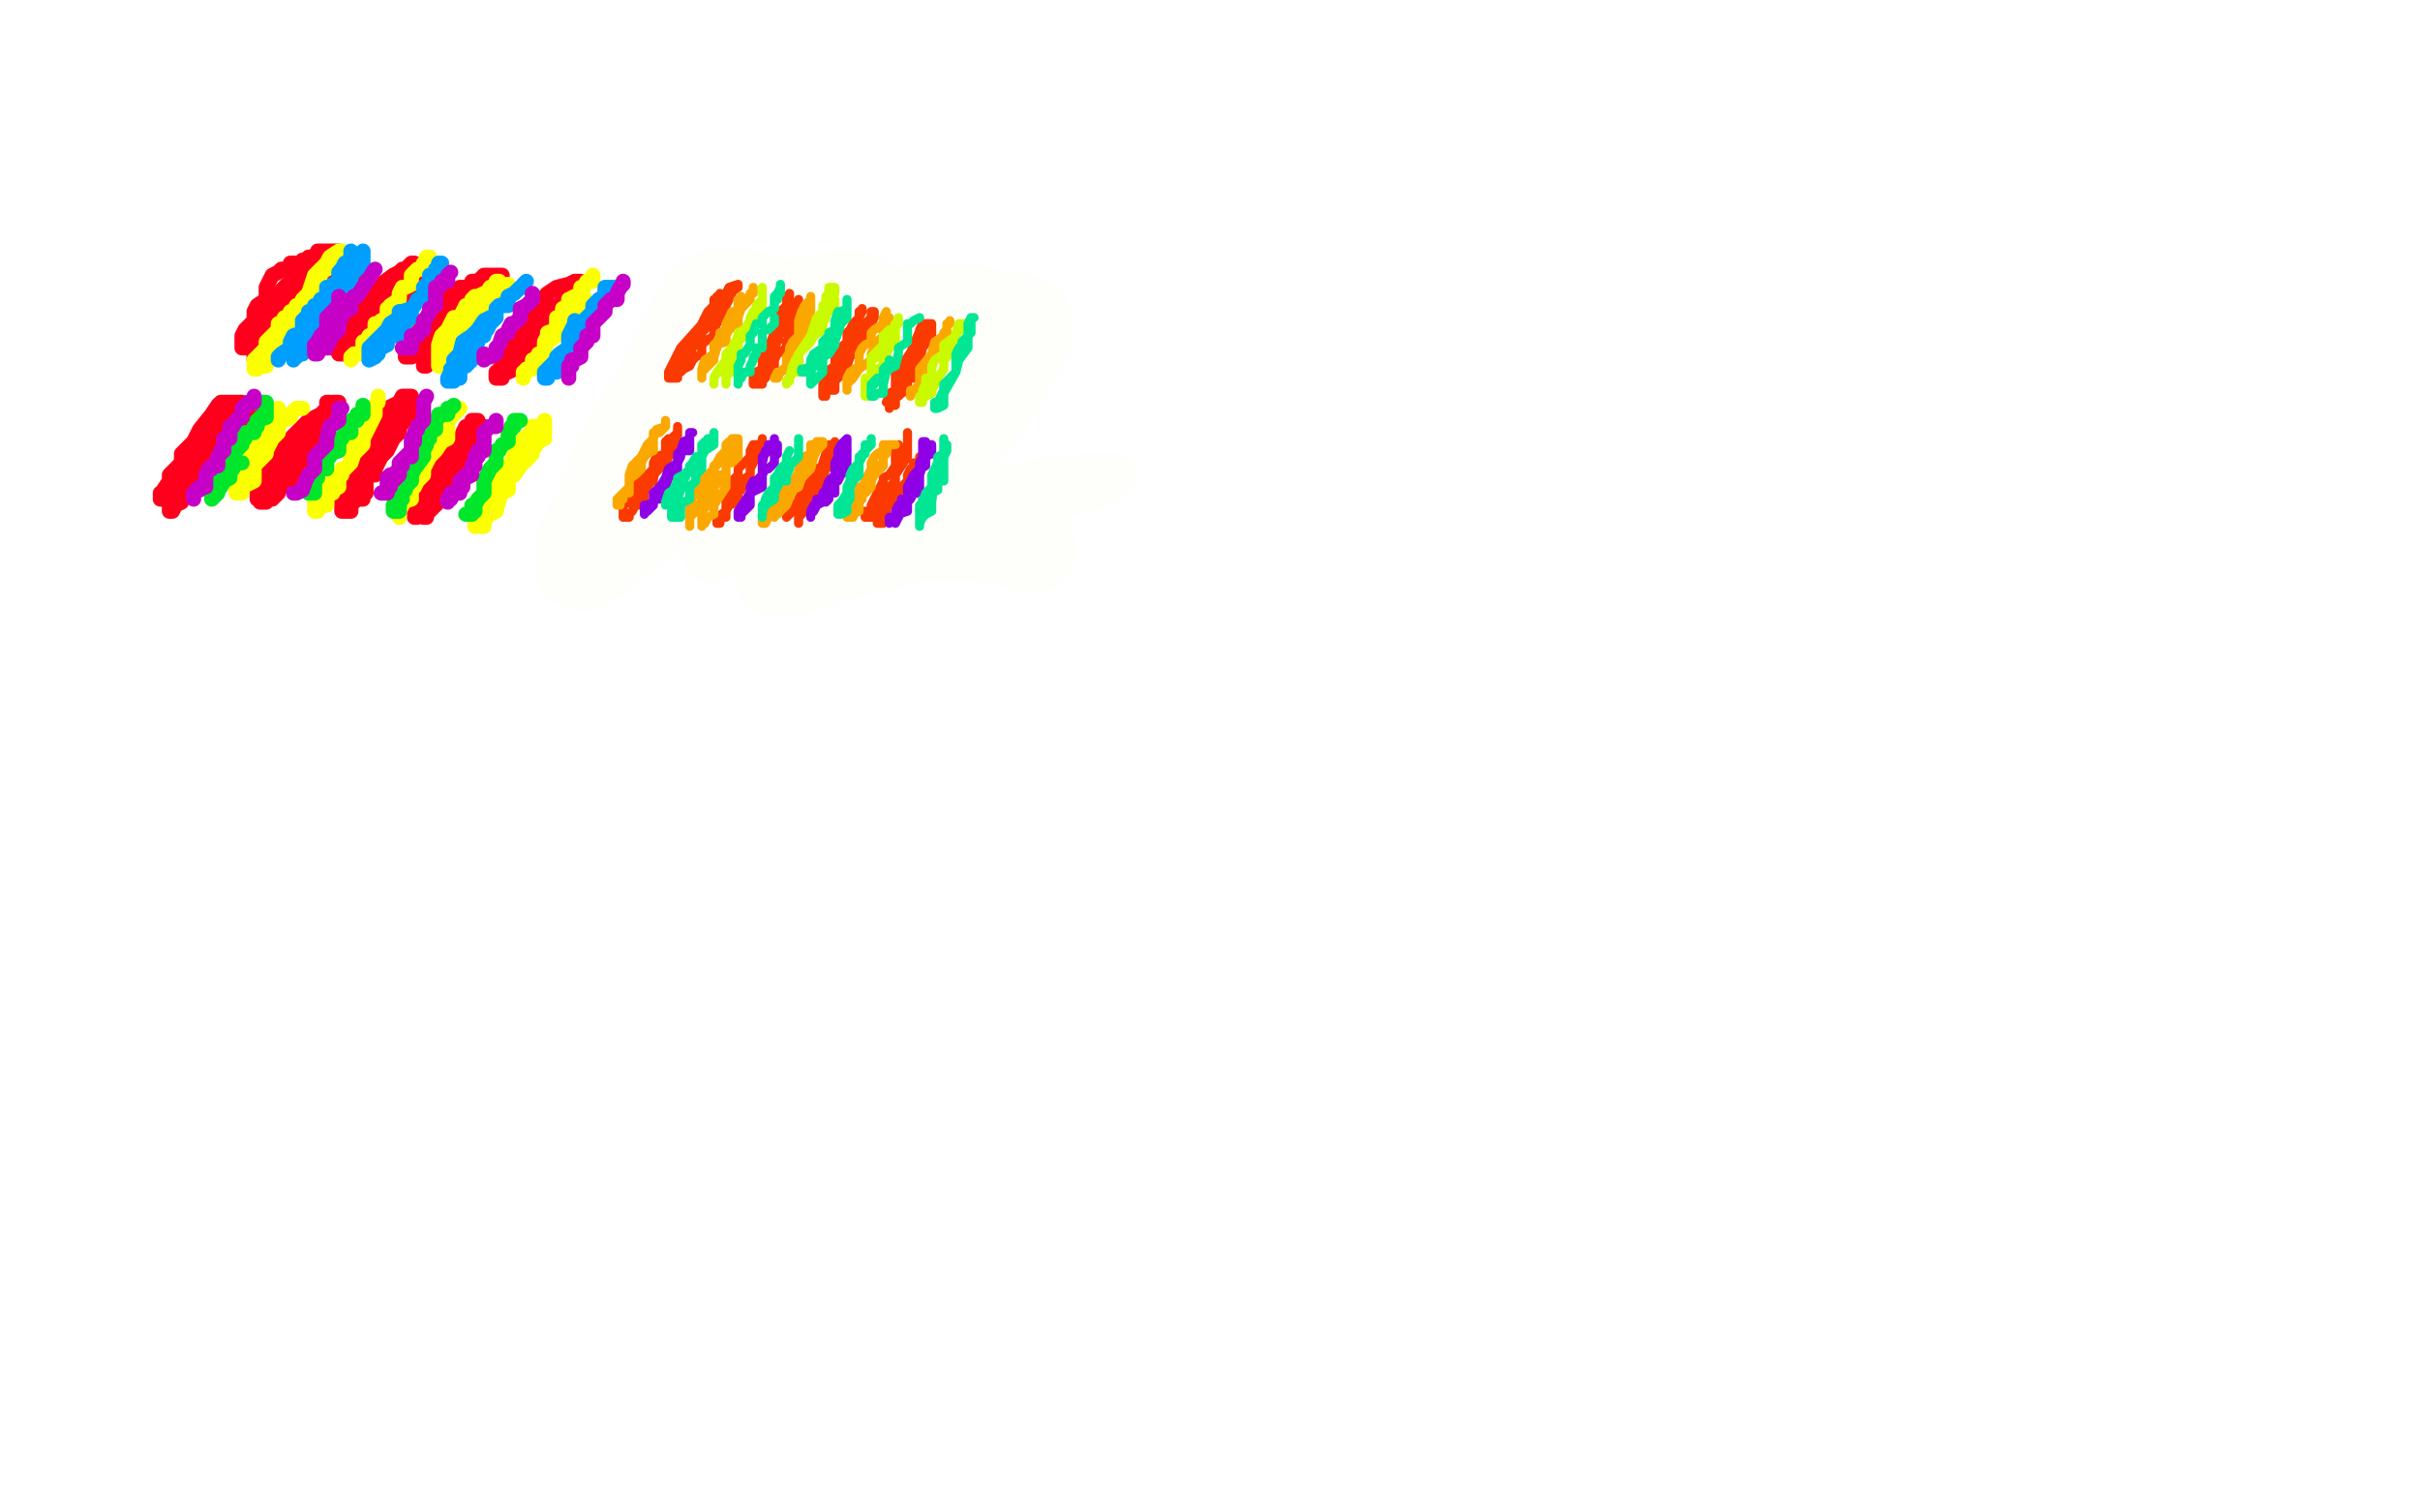 <?xml version="1.0" standalone="no"?>
<!DOCTYPE svg PUBLIC "-//W3C//DTD SVG 1.1//EN"
"http://www.w3.org/Graphics/SVG/1.1/DTD/svg11.dtd">

<svg width="800" height="500" version="1.1" xmlns="http://www.w3.org/2000/svg" xmlns:xlink="http://www.w3.org/1999/xlink" style="stroke-antialiasing: false"><desc>This SVG has been created on https://colorillo.com/</desc><rect x='0' y='0' width='800' height='500' style='fill: rgb(255,255,255); stroke-width:0' /><polyline points="92,106 92,105 92,105 93,105 93,105 96,103 96,103 96,101 96,101 97,99 97,99 98,98 98,98 100,97 100,97 101,97 104,95 104,94 106,94 108,93 110,93 112,93 113,93 112,93 110,93 108,93 106,93 105,94 104,95 102,95 100,97 100,98 98,99 97,101 96,103 93,105 92,106 90,109 89,110 88,111" style="fill: none; stroke: #ff001c; stroke-width: 15; stroke-linejoin: round; stroke-linecap: round; stroke-antialiasing: false; stroke-antialias: 0; opacity: 1.0"/>
<polyline points="112,83 112,85 112,85 109,86 109,87 108,89 108,90 106,91 105,93 102,95 100,95 98,98 96,99 96,101 92,103 92,105 89,107 88,109 88,111 88,113 86,115 85,117 84,118 84,119 84,118 84,115 84,114 84,113 84,110 86,107 88,105 88,103 90,101 92,99 93,99 96,97 100,95 102,93 104,93 105,91 106,90 108,90 109,90 110,89 112,89 112,87 112,86 109,85 108,85 106,85 105,85 104,85 104,86 102,87 101,89 100,90 98,91 96,93 96,95 93,97 92,99 92,101 90,103 89,105 88,107 88,109 86,110 86,111 84,111 84,113 84,114 82,115 81,115 80,115 80,114 80,113 80,111 81,109 84,106 84,103 85,101 88,99 88,97 88,95 90,91 92,90 93,89 96,89 96,87 97,87 100,87 100,86 101,86 102,85 104,85 105,83 108,83 109,83 110,83 112,83 112,85" style="fill: none; stroke: #ff001c; stroke-width: 5; stroke-linejoin: round; stroke-linecap: round; stroke-antialiasing: false; stroke-antialias: 0; opacity: 1.0"/>
<polyline points="140,90 140,91 140,91 137,93 137,93 136,94 136,94 136,97 136,97 133,98 133,98 130,99 130,99 128,102 128,103 124,105 124,107 121,109 120,110 120,111 118,113 117,114 116,115 116,117 113,117 112,117 112,115 112,113 112,111 112,110 114,107 117,105 120,102 124,101 124,99 128,97 129,97 132,97 133,95 136,94 137,93 138,91 140,91 140,90 141,89 142,89 141,89 140,90 140,91 138,91 136,93 133,94 130,97 128,98 124,103 121,105 120,107 118,109 116,111 114,113 113,113 112,114 112,115 110,115 109,115 108,115 108,114 108,113 108,111 110,109 112,105 116,102 118,101 124,97 124,95 126,94 130,91 132,90 133,89 134,89 136,87 137,87 136,87 134,89" style="fill: none; stroke: #ff001c; stroke-width: 5; stroke-linejoin: round; stroke-linecap: round; stroke-antialiasing: false; stroke-antialias: 0; opacity: 1.0"/>
<polyline points="156,97 154,97 154,97 152,99 152,99 152,101 152,101 149,102 149,102 148,105 148,105 148,106 146,107 144,110 144,111 141,113 140,113 140,115 138,117 137,117 136,118 134,118 134,117 136,115 136,113 138,110 140,107 141,105 144,103 145,101 148,99 148,98 149,97 152,95 154,95 156,94 156,93 158,93 160,91 161,91 164,91 165,91 166,91 166,93 165,93 164,94 164,95 161,95 160,98 160,99 160,101 157,102 156,105 154,105 152,107 152,109 150,110 148,113 148,114 145,115 144,117 144,119 142,119 141,121 140,121 140,119 140,118 140,117 140,114 144,111 145,107 148,105 149,103 152,103 153,101 154,99 156,98" style="fill: none; stroke: #ff001c; stroke-width: 5; stroke-linejoin: round; stroke-linecap: round; stroke-antialiasing: false; stroke-antialias: 0; opacity: 1.0"/>
<polyline points="192,95 192,97 192,97 190,98 190,98 189,99 189,99 188,102 188,102 188,103 188,103 184,105 184,105 184,107 180,109 180,110 176,111 176,113 174,114 173,115 172,117 170,118 170,119 169,119 168,121 166,121 166,119 166,117 168,117 168,115 169,113 172,111 172,110 176,109 178,106 180,105 182,103 184,101 185,101 186,99 188,98 188,97 188,95 189,95 190,95 192,95 192,94 192,93 190,93 188,94 184,95 181,97 180,98 180,101 177,102 176,103 176,105 174,107 173,109 172,111 169,114 168,115 168,118 168,119 168,121 165,122 165,123 164,123 164,125 166,125 166,123 168,123 172,121 176,117 176,115 180,111 184,105 188,99 189,98 190,97" style="fill: none; stroke: #ff001c; stroke-width: 5; stroke-linejoin: round; stroke-linecap: round; stroke-antialiasing: false; stroke-antialias: 0; opacity: 1.0"/>
<polyline points="66,155 66,154 66,154 68,153 68,153 68,151 68,151 68,150 68,150 70,147 70,147 72,145 72,145 72,143 72,143 73,142 76,141 76,139 76,138 78,138 80,137 81,137 82,137 84,137 82,137 81,138 80,139 80,141 78,143 76,146 73,150 70,154 68,155 66,157 64,159 60,161 60,162 57,162 56,163 54,165 53,165 53,163 54,163 54,162 56,159 56,157 60,153 60,150 64,146 66,142 70,137 72,134 73,133 76,133 77,133 78,133 80,133 80,134 80,135 78,138 76,141 76,145 72,149 69,153 68,157 64,159 62,161 62,163 61,163 60,165 60,166 58,167 57,169 56,169 56,167 56,166 56,165 56,161 58,158 60,153 64,149 64,146 66,145 68,142 68,141 69,139 72,137 72,135 73,135 74,135 74,137 73,137 72,139 72,143 69,147 68,149 68,153 64,157 64,159 64,161 62,161 60,162 60,163 58,163 57,163 57,162 57,161 58,161 60,159 60,157 60,155 61,154 62,153 64,151 64,150 65,150 65,149 66,149" style="fill: none; stroke: #ff001c; stroke-width: 5; stroke-linejoin: round; stroke-linecap: round; stroke-antialiasing: false; stroke-antialias: 0; opacity: 1.0"/>
<polyline points="109,135 109,137 109,137 108,139 108,139 108,141 108,141 106,143 106,143 104,147 104,147 101,151 101,151 100,154 98,157 96,158 96,159 93,161 92,162 92,163 90,165 89,165 88,165 86,165 85,165 85,163 85,162 86,161 88,159 90,155 94,151 97,147 100,145 104,143 105,141 106,139 108,137 108,135 110,135 110,133 112,133 112,134 110,135 108,137 108,138 105,141 104,143 100,147 100,149 98,153 94,158 93,159 92,161 92,162 88,166 86,166 86,165 85,163 85,157 90,150 92,147 96,145 102,139 104,139 104,138 106,137 108,135 108,133 109,133" style="fill: none; stroke: #ff001c; stroke-width: 5; stroke-linejoin: round; stroke-linecap: round; stroke-antialiasing: false; stroke-antialias: 0; opacity: 1.0"/>
<polyline points="136,135 136,137 136,137 134,139 134,139 132,141 132,141 132,143 132,143 130,145 130,145 129,147 128,149 126,151 125,153 124,155 124,157 122,157 121,159 121,161 121,163 120,163 120,165 118,165 117,165 117,166 116,166 116,167 116,169 114,169 113,169 113,167 113,166 113,165 114,163 118,154 120,150 120,149 122,146 124,143 124,141 128,138 128,137 128,135 130,134 132,133 133,131 136,131 136,133 134,134 132,137 132,138 132,142 128,146 128,149 124,153 124,155 120,159 120,161 117,165 116,166 114,166 114,163 116,157 117,153 120,149 122,147 124,145 125,143 129,139 130,138 132,138 132,137 130,138 129,139 129,141 128,141" style="fill: none; stroke: #ff001c; stroke-width: 5; stroke-linejoin: round; stroke-linecap: round; stroke-antialiasing: false; stroke-antialias: 0; opacity: 1.0"/>
<polyline points="160,141 160,142 160,142 160,143 160,143 157,145 157,145 156,146 156,146 154,147 154,147 152,150 152,150 152,151 150,153 148,155 148,158 145,159 144,161 144,163 141,166 140,167 140,169 140,170 138,171 137,171 137,170 137,169 138,166 144,157 145,154 146,153 148,150 152,146 153,143 154,141 156,141 156,139 157,139 158,139 158,141 158,143 156,146 156,150 154,153 145,166 142,169 141,170 141,171 140,171 140,170 140,169 140,167 140,166 140,163 141,163" style="fill: none; stroke: #ff001c; stroke-width: 5; stroke-linejoin: round; stroke-linecap: round; stroke-antialiasing: false; stroke-antialias: 0; opacity: 1.0"/>
<polyline points="125,146 125,147 125,147 124,149 124,149 124,150 124,150 124,151 124,151 122,151 121,151 120,153" style="fill: none; stroke: #ff001c; stroke-width: 5; stroke-linejoin: round; stroke-linecap: round; stroke-antialiasing: false; stroke-antialias: 0; opacity: 1.0"/>
<polyline points="116,85 114,86 114,86 112,87 112,87 112,89 112,89 110,89 110,89 108,91 106,93 105,94 104,95 104,97 102,97 101,99 100,101 100,102 98,103 97,105 96,106 96,109 94,109 93,111 92,113 92,114 92,115 92,117 90,117 90,115 90,114 90,113" style="fill: none; stroke: #fbff00; stroke-width: 1; stroke-linejoin: round; stroke-linecap: round; stroke-antialiasing: false; stroke-antialias: 0; opacity: 1.0"/>
<polyline points="112,85 110,85 110,85 109,86 109,86 108,87 108,87 108,89 108,89 106,90 106,90 106,91 106,91 105,93 105,93 104,93 104,95 102,97 101,98 100,99 100,101 98,101 97,103 96,103 96,105 94,105 93,107 92,107 92,109 90,111 88,113 88,114 88,115 88,117 88,118 88,119 88,121 86,121 85,122 84,122 84,121 84,119 85,118 86,117 88,115 89,114 90,113 92,113 92,111 92,110 93,109 94,109 96,107 98,102 100,101 102,97 104,91 105,90 108,87 109,85 112,83 113,83" style="fill: none; stroke: #fbff00; stroke-width: 5; stroke-linejoin: round; stroke-linecap: round; stroke-antialiasing: false; stroke-antialias: 0; opacity: 1.0"/>
<polyline points="142,85 141,85 141,85 141,86 141,86 140,87 140,87 140,89 140,89 138,89 138,89 136,91 136,93 136,94 134,95 133,95 132,97 132,98 132,99 129,101 129,102 128,102 128,103 128,105 126,106 125,107 124,107 124,109 124,110 122,111 121,113 120,113 120,114 120,115 120,117 118,117 117,117 116,118 116,119" style="fill: none; stroke: #fbff00; stroke-width: 5; stroke-linejoin: round; stroke-linecap: round; stroke-antialiasing: false; stroke-antialias: 0; opacity: 1.0"/>
<polyline points="168,94 168,95 168,95 164,97 164,97 164,98 164,98 164,99 164,99 162,99 162,99 160,101 160,101 160,102 160,103 157,105 157,106 156,107 156,109 156,110 156,113 154,114 153,115 153,117 152,117 152,119 150,119 149,119 148,119 148,121 146,121 145,121 145,119 145,117 145,115 145,114 146,111 148,109 149,107 150,105 152,105 153,103 154,101 156,101 156,99 157,98 158,98 160,97 161,97 162,95 164,95 164,94 164,93 165,93 165,94 164,94 164,97 162,98 160,99 160,102 158,103 156,105 156,106 154,107 153,109 152,110 152,111 150,113 149,113 148,114 148,115 148,117" style="fill: none; stroke: #fbff00; stroke-width: 5; stroke-linejoin: round; stroke-linecap: round; stroke-antialiasing: false; stroke-antialias: 0; opacity: 1.0"/>
<polyline points="196,91 196,93 196,93 194,93 194,93 193,95 193,95 192,95 192,95 192,97 192,97 190,98 190,98 188,99 188,99 188,101 186,102 186,103 185,105 184,105 184,106 184,107 184,109 181,110 181,111 180,113 180,114 180,115 180,117 178,117 177,119 176,119 176,121 176,122 174,122 174,123 173,123 173,125 173,123 176,121 176,119 180,117 180,115 181,113 184,111 184,109 185,107 186,106 188,105 188,103 189,102 190,101 192,101 192,99 192,98 193,98 193,99 192,99 192,101 192,102 190,103 188,105 188,106" style="fill: none; stroke: #fbff00; stroke-width: 5; stroke-linejoin: round; stroke-linecap: round; stroke-antialiasing: false; stroke-antialias: 0; opacity: 1.0"/>
<polyline points="100,135 98,135 98,135 96,137 96,137 96,138 96,138 94,139 94,139 93,139 93,139 92,141 92,141 92,143 90,145 89,147 88,149 88,150 85,153 84,154 84,159 80,161 80,162 80,163 78,163 78,162 78,161 78,159 80,157 81,154 88,141 88,139 89,137 92,135" style="fill: none; stroke: #fbff00; stroke-width: 5; stroke-linejoin: round; stroke-linecap: round; stroke-antialiasing: false; stroke-antialias: 0; opacity: 1.0"/>
<polyline points="125,131 125,133 125,133 124,134 124,134 124,137 124,137 122,141 122,141 120,145 120,145 117,147 117,147 116,150 116,150 116,153 114,155 113,155 113,157 112,158 112,159 112,161 110,162 110,163 109,163 108,165 108,166 108,167 106,167 105,167 105,169 104,169 104,167 104,166 106,165 108,163 108,161 110,159 112,157 114,155 116,153 117,150 118,149 120,147 120,146 120,145" style="fill: none; stroke: #fbff00; stroke-width: 5; stroke-linejoin: round; stroke-linecap: round; stroke-antialiasing: false; stroke-antialias: 0; opacity: 1.0"/>
<polyline points="152,135 150,137 150,137 149,138 149,138 148,139 148,139 148,142 148,142 148,145 148,145 146,146 144,149 142,151 141,153 140,155 140,157 138,159 137,161 136,162 136,163 136,165 133,166 133,167 132,169 132,170 132,171 132,170 132,169 132,167 134,165 136,163 136,161 138,158 140,157 140,155 141,153 142,151 142,150" style="fill: none; stroke: #fbff00; stroke-width: 5; stroke-linejoin: round; stroke-linecap: round; stroke-antialiasing: false; stroke-antialias: 0; opacity: 1.0"/>
<polyline points="180,139 180,141 180,141 178,142 178,142 177,143 177,143 176,145 176,145 174,147 174,147 172,149 172,151 170,153 168,154 168,157 166,158 165,161 164,161 164,163 164,165 164,167 162,167 161,169 161,170 161,171 160,171 160,173 160,174 158,174 157,174 157,173 158,171 160,169 160,166 162,165 164,162 164,159 165,157 168,155 168,154 169,153 170,150 172,149 172,147 173,145 176,143 176,141 177,141 178,141 180,141 180,142 180,143 180,145 178,146 176,149 176,150 173,153 172,154 170,157 168,158 168,161 168,162 166,163 165,165 164,169 162,170 161,170 161,171" style="fill: none; stroke: #fbff00; stroke-width: 5; stroke-linejoin: round; stroke-linecap: round; stroke-antialiasing: false; stroke-antialias: 0; opacity: 1.0"/>
<polyline points="116,83 116,85 116,85 116,86 116,86 114,87 114,87 113,89 112,90 112,91 112,93 110,94 110,95 108,95 108,97 108,98 108,99 108,101 106,101 106,102 105,103 104,103 104,105 104,106 104,107 102,109 101,109 101,110 101,111 101,113 100,113 100,114 100,115 100,117 98,117 98,118 97,118 97,119 97,118 97,117 97,115 97,114 98,113 100,113 100,111 100,110 100,109 100,107 100,106 102,105 102,103 104,103 104,102 104,101 105,101 106,99 108,99 108,98 108,97 108,95 110,95 112,93 112,91 113,90 114,89 116,89 116,87 116,86 117,85 118,85 120,83 120,85 120,86 120,87 118,89 117,90 116,91 116,93 116,94 113,95 112,97 109,98 108,99 108,101 106,101 105,102 104,103 104,105 102,105 101,105 100,107 100,109 100,110 97,111 96,113 96,115 93,117 92,118 92,119" style="fill: none; stroke: #009eff; stroke-width: 5; stroke-linejoin: round; stroke-linecap: round; stroke-antialiasing: false; stroke-antialias: 0; opacity: 1.0"/>
<polyline points="146,87 145,87 145,87 145,89 145,89 144,89 144,89 144,90 144,90 144,91 144,91 142,91 142,93 141,94 140,95 140,97 140,98 138,99 137,101 136,102 136,103 136,105 134,106 134,107 133,107 132,109 132,111 129,111 128,113 128,114 126,115 125,115 125,117 124,117 124,118 122,119 122,118 122,115 124,113 128,109 129,107 132,105 132,103 133,103 136,102" style="fill: none; stroke: #009eff; stroke-width: 5; stroke-linejoin: round; stroke-linecap: round; stroke-antialiasing: false; stroke-antialias: 0; opacity: 1.0"/>
<polyline points="174,93 173,94 173,94 173,95 173,95 172,95 172,95 170,97 170,97 168,98 168,98 168,99 168,101 165,101 164,102 164,103 164,105 162,107 161,109 160,110 160,111 158,111 158,113 157,114 156,115 156,117 156,118 156,119 154,121 153,121 152,122 152,123 152,125 150,125 150,126 149,126 148,126 148,125 149,123 149,122 150,121 150,119 152,117 153,113 156,111 158,109 160,106 162,105 164,105 164,103 165,101 166,101 168,99 168,98" style="fill: none; stroke: #009eff; stroke-width: 5; stroke-linejoin: round; stroke-linecap: round; stroke-antialiasing: false; stroke-antialias: 0; opacity: 1.0"/>
<polyline points="204,95 202,95 202,95 200,95 200,95 200,97 200,97 200,98 200,98 198,99 196,101 196,103 194,105 193,106 193,107 192,107 192,109 192,110 192,111 190,111 189,113 189,114 189,115 188,115 188,117 188,118 186,119 186,121 185,121 184,121 184,122 184,123 182,123 181,123 181,125 180,125 180,123 181,122 182,121 184,119 184,118 185,117 188,115 188,113 188,111 189,109 190,107 190,106" style="fill: none; stroke: #009eff; stroke-width: 5; stroke-linejoin: round; stroke-linecap: round; stroke-antialiasing: false; stroke-antialias: 0; opacity: 1.0"/>
<polyline points="84,133 85,133 85,133 86,133 86,133 88,133 88,133 88,134 88,135 88,137 88,138 86,138 86,139 85,139 85,141 84,141 84,142 84,143 82,143 81,143 81,145 80,145 80,146 80,147 78,149 77,150 77,151 76,151 76,153 76,154 76,155 74,155 74,157 73,157 72,159 72,161 72,162 72,163 70,163 70,165 72,163 72,162 73,161 74,159 76,158 76,157 76,155 77,155 77,154 78,153 80,153" style="fill: none; stroke: #00e62b; stroke-width: 5; stroke-linejoin: round; stroke-linecap: round; stroke-antialiasing: false; stroke-antialias: 0; opacity: 1.0"/>
<polyline points="120,134 120,135 120,135 120,137 120,137 118,137 118,137 118,139 118,139 117,139 117,139 116,139 116,141 116,142 116,143 114,143 113,145 112,145 112,146 112,147 112,149 109,150 109,151 108,151 108,153 108,154 108,155 106,155 105,157 105,158 104,159 104,161 104,162 104,163 102,163 104,163" style="fill: none; stroke: #00e62b; stroke-width: 5; stroke-linejoin: round; stroke-linecap: round; stroke-antialiasing: false; stroke-antialias: 0; opacity: 1.0"/>
<polyline points="150,134 149,135 149,135 148,135 148,135 148,137 148,137 145,137 145,138 144,139 144,141 144,142 142,143 142,145 141,146 141,147 140,149 140,150 140,151 137,155 136,157 136,158 136,159 134,161 134,162 132,163 132,165 132,166 132,167 132,169 130,169 130,167 132,167 132,166 132,165 133,165" style="fill: none; stroke: #00e62b; stroke-width: 5; stroke-linejoin: round; stroke-linecap: round; stroke-antialiasing: false; stroke-antialias: 0; opacity: 1.0"/>
<polyline points="172,139 170,139 170,139 170,141 170,141 169,141 169,141 169,142 169,142 168,143 168,143 168,145 168,145 168,146 166,147 165,149 164,149 164,150 164,151 164,153 162,155 161,157 160,159 160,161 160,162 160,163 158,165 157,167 156,167 156,169 156,170 154,170 156,170 156,169 157,169 157,167" style="fill: none; stroke: #00e62b; stroke-width: 5; stroke-linejoin: round; stroke-linecap: round; stroke-antialiasing: false; stroke-antialias: 0; opacity: 1.0"/>
<polyline points="84,131 84,133 84,133 82,133 82,133 82,134 82,134 81,134 81,134 80,135 80,135 80,137 80,138 78,139 77,141 76,141 76,142 76,143 76,145 74,145 74,146 74,147 74,149 73,149 73,150 72,151 72,153 72,154 70,154 70,155 69,155 68,157 68,158 68,159 68,161 66,161 66,162 65,162 64,163 64,165" style="fill: none; stroke: #c600c7; stroke-width: 5; stroke-linejoin: round; stroke-linecap: round; stroke-antialiasing: false; stroke-antialias: 0; opacity: 1.0"/>
<polyline points="113,135 112,135 112,135 112,137 112,137 112,138 112,138 112,139 112,139 109,141 109,141 108,145 108,147 104,151 104,155 102,157 101,159 100,162 98,163 97,163" style="fill: none; stroke: #c600c7; stroke-width: 5; stroke-linejoin: round; stroke-linecap: round; stroke-antialiasing: false; stroke-antialias: 0; opacity: 1.0"/>
<polyline points="141,131 140,133 140,133 140,134 140,134 140,135 140,135 140,137 140,137 140,138 140,139 138,141 138,142 137,143 137,145 137,146 136,147 136,149 136,151 134,151 133,153 133,154 132,155 132,157 130,159 129,159 129,161 128,161 128,162 128,163 126,163 128,162 128,161 128,159 128,158 129,157 130,157 132,155 132,153 136,149 136,147 136,146 136,145" style="fill: none; stroke: #c600c7; stroke-width: 5; stroke-linejoin: round; stroke-linecap: round; stroke-antialiasing: false; stroke-antialias: 0; opacity: 1.0"/>
<polyline points="164,139 164,141 164,141 162,141 162,141 161,142 161,142 160,143 160,143 160,145 160,145 160,146 160,146 160,147 160,149 158,150 157,151 157,153 156,154 156,155 156,157 154,157 153,158 153,159 152,159 152,161 152,162 150,163 149,163 149,165 148,165 148,166 148,165 149,165 150,163 152,163 152,161 153,161 153,159 154,158 156,157 156,155 157,154 157,153 157,151 158,151 158,149 160,149 160,147" style="fill: none; stroke: #c600c7; stroke-width: 5; stroke-linejoin: round; stroke-linecap: round; stroke-antialiasing: false; stroke-antialias: 0; opacity: 1.0"/>
<polyline points="124,89 118,98 118,98 117,98 117,98 116,99 116,99 116,101 116,101 116,102 116,102 114,103 113,103 113,105 112,106 112,107 112,109 110,111 109,111 109,113 108,113 108,114 108,115 106,115 105,117 104,117 104,115 104,114 105,113 106,111 108,109 108,106 108,105 110,103 112,101 112,99 112,98" style="fill: none; stroke: #c600c7; stroke-width: 5; stroke-linejoin: round; stroke-linecap: round; stroke-antialiasing: false; stroke-antialias: 0; opacity: 1.0"/>
<polyline points="149,90 148,91 148,91 148,93 148,93 146,93 146,93 146,94 146,94 145,95 144,95 144,97 144,98 144,99 144,101 142,102 142,103 141,105 140,106 140,107 140,109 138,110 138,111 136,111 136,113 136,114 136,115 134,115 133,115" style="fill: none; stroke: #c600c7; stroke-width: 5; stroke-linejoin: round; stroke-linecap: round; stroke-antialiasing: false; stroke-antialias: 0; opacity: 1.0"/>
<polyline points="176,97 176,98 176,98 176,99 176,99 174,101 174,101 172,102 172,102 172,103 172,103 172,105 170,107 169,107 168,109 168,110 166,111 165,114 164,115 164,117 162,118 161,118 160,119 160,118 160,117" style="fill: none; stroke: #c600c7; stroke-width: 5; stroke-linejoin: round; stroke-linecap: round; stroke-antialiasing: false; stroke-antialias: 0; opacity: 1.0"/>
<polyline points="206,93 206,94 206,94 205,95 205,95 204,97 204,97 204,99 204,99 202,99 202,99 200,101 200,102 200,103 198,105 197,106 196,107 196,109 196,111 194,111 194,113 193,114 192,115 192,117 192,118 190,119 189,119 189,121 188,121 188,122 188,123 188,125" style="fill: none; stroke: #c600c7; stroke-width: 5; stroke-linejoin: round; stroke-linecap: round; stroke-antialiasing: false; stroke-antialias: 0; opacity: 1.0"/>
<polyline points="238,101 237,102 237,102 236,103 236,103 233,105 233,105 232,106 232,106 230,109 230,109 228,110 228,110 226,111 225,113 224,115 224,117 222,118 222,119 221,121 220,121 220,122 220,123 218,123 220,122 220,121 222,117 224,114 228,111 229,109 232,107 232,105 233,103 236,101 237,98 238,98 240,97 240,95 240,97 240,98 240,99 237,102 236,105 232,107 232,109 228,115 228,117 224,119 222,122 221,125 220,125 220,126 220,127 220,126 220,125" style="fill: none; stroke: #ff3d0f; stroke-width: 5; stroke-linejoin: round; stroke-linecap: round; stroke-antialiasing: false; stroke-antialias: 0; opacity: 1.0"/>
<polyline points="268,99 268,101 268,101 264,103 264,103 264,105 264,105 260,107 260,107 260,109 260,109 258,110 258,110 256,111 256,114 253,115 252,118 252,121 252,122 252,123 250,125 250,126 249,127 248,127 248,129 248,127 248,126 250,123 252,119 254,117 257,111 258,109 260,109 260,106 260,105 261,103 262,102 264,101 264,99 265,99 268,99 268,101 268,103 266,105 264,109 261,111 260,113 260,115 258,118 256,121 256,122 254,125 253,126 253,127 252,129 252,130 252,131" style="fill: none; stroke: #ff3d0f; stroke-width: 5; stroke-linejoin: round; stroke-linecap: round; stroke-antialiasing: false; stroke-antialias: 0; opacity: 1.0"/>
<polyline points="298,101 298,102 298,102 297,103 297,103 296,105 296,105 296,109 296,109 294,110 294,110 293,111 293,111 292,114 292,114 292,115 289,118 288,121 288,123 286,125 284,126 284,129 284,130 281,131 281,133 280,133 280,134 280,135 278,135 278,134 278,133 280,133 280,131 280,129 282,125 284,121 285,118 288,115 288,114 289,113 290,110 292,109 292,107 293,105 293,103 294,103 296,102 296,101 296,102 296,103 296,105 296,106 293,109 292,113 288,117 286,119 284,123 284,125 281,126 280,127 280,129 277,129 276,130 276,131 274,131 274,130 276,129 276,127 277,125 278,123 280,119 281,117 281,115 284,113 284,111 285,109 288,109 288,107 288,106 289,106 289,105" style="fill: none; stroke: #ff3d0f; stroke-width: 5; stroke-linejoin: round; stroke-linecap: round; stroke-antialiasing: false; stroke-antialias: 0; opacity: 1.0"/>
<polyline points="328,105 325,107 325,107 324,109 324,109 324,111 324,111 322,113 322,113 321,114 321,114 320,117 320,119 320,123 320,127 317,129 316,131 316,133 313,134 312,135 312,137 312,138 310,138 310,137 309,137 309,135 308,134 308,133 308,130 308,129 308,127 308,125 309,122 309,119 310,117 312,115 314,111 316,109 320,106 321,105 324,103 325,103 326,103 325,105 324,105 322,107 320,109 317,113 316,115 314,119 312,122 312,125 308,127 308,129 305,133 304,133 304,131 306,130 308,129 308,126 310,125 312,122 313,121 314,119 316,119 317,118 317,119 316,121 316,122 314,123 312,125 312,126 312,127 309,129 308,130 308,131 308,133 308,131 310,130 312,129 312,127 313,125 314,123 316,122 316,121 317,119 318,119 320,119 320,121 320,122 320,123 318,125 318,127 316,129 316,130 316,131 314,131" style="fill: none; stroke: #ff3d0f; stroke-width: 5; stroke-linejoin: round; stroke-linecap: round; stroke-antialiasing: false; stroke-antialias: 0; opacity: 1.0"/>
<polyline points="202,167 202,166 202,166 204,165 204,165 204,163 204,163 205,161 205,161 208,159 208,159 208,157 208,157 208,155 208,155 209,154 210,153 210,151 212,151 212,150 212,149 212,147 213,147 213,146 213,145 213,146 213,147 212,147 212,149 210,150 208,153 208,154 204,157 204,159 202,161 202,162 202,163 201,163 200,165 200,166 200,167 198,169 197,169 196,170 196,171 194,171 193,171 192,171 192,170 196,167 198,165 200,163 204,161 204,159 206,157 208,153 209,151 210,150 210,149 212,147 212,146 213,146 214,146 216,146 216,145 216,143 216,145 216,146 216,147 213,150 212,153 210,155 204,163 204,166 204,169 201,171 200,171 200,173 200,171 200,170 200,169 200,166 200,165 200,162 202,159 204,158 205,155 206,154 208,153 208,151 209,150 210,149 212,149 212,147 212,146 212,145" style="fill: none; stroke: #ff3d0f; stroke-width: 5; stroke-linejoin: round; stroke-linecap: round; stroke-antialiasing: false; stroke-antialias: 0; opacity: 1.0"/>
<polyline points="253,145 252,145 252,145 252,146 252,146 252,149 252,149 250,150 250,150 248,153 248,153 248,155 248,155 246,157 246,157 244,159 244,161 242,163 241,165 240,166 240,169 240,171 238,171 238,173 237,173 237,174 237,175 236,175 236,177 234,177 234,175 236,175 236,174 236,173 236,170 237,167 240,165 240,163 242,159 244,157 244,155 245,154 248,151 248,149 249,147 250,146 250,145 249,145 248,145 248,146 244,153 241,157 240,158 236,165 234,167 234,169 232,170 232,171 232,173 232,174 232,175 230,177 229,177 229,175 229,173 230,171 232,169 232,165 234,163 236,161 236,159 237,157 238,155 240,153 240,151 240,150 241,149 242,147 244,147 244,146 244,145" style="fill: none; stroke: #ff3d0f; stroke-width: 5; stroke-linejoin: round; stroke-linecap: round; stroke-antialiasing: false; stroke-antialias: 0; opacity: 1.0"/>
<polyline points="280,150 280,151 280,151 278,153 278,153 276,155 276,155 276,157 276,157 276,161 276,161 274,165 274,165 273,166 273,167 272,169 272,170 272,171 272,173 272,174 272,175 270,175 269,177 268,177 268,179 266,181 265,181 264,181 264,179 264,178 264,175 266,173 270,163 272,161 273,155 274,154 276,150 276,149 277,149 278,149 278,147 280,147 280,149 278,150 277,151 276,154 276,155 274,157 273,157" style="fill: none; stroke: #ff3d0f; stroke-width: 5; stroke-linejoin: round; stroke-linecap: round; stroke-antialiasing: false; stroke-antialias: 0; opacity: 1.0"/>
<polyline points="304,151 304,153 304,153 304,155 304,155 302,158 302,158 302,161 302,161 300,163 300,163 300,166 300,166 300,167 298,170 297,173 296,174 296,175 294,177 292,178 292,179 292,178 292,177 293,175 296,171 296,170 297,167 300,165 300,162 300,161 301,157 301,154 302,153 304,153 304,151 304,150 304,149 305,149 306,149 308,149 308,150 308,151 308,153 308,154 308,155 306,157 304,161 304,162 304,165 302,166 300,169 300,170 298,171 298,173 297,175 296,177 296,178 296,179 294,179 294,178" style="fill: none; stroke: #ff3d0f; stroke-width: 5; stroke-linejoin: round; stroke-linecap: round; stroke-antialiasing: false; stroke-antialias: 0; opacity: 1.0"/>
<polyline points="228,95 228,97 228,97 226,97 226,97 225,97 225,97 224,97 224,97 224,98 224,98 224,99 222,99 221,99 221,101 220,101 220,102 220,103 218,103 216,105 216,107 216,109 214,110 214,111 213,113 212,114 212,115 212,117 210,118 210,119 209,119 209,121 208,121 208,122 208,123 206,123 205,123 204,123 205,123 205,122 206,121 208,119 208,115 212,113 212,111 216,109 216,107 217,105 218,105 220,103" style="fill: none; stroke: #00db8b; stroke-width: 5; stroke-linejoin: round; stroke-linecap: round; stroke-antialiasing: false; stroke-antialias: 0; opacity: 1.0"/>
<polyline points="252,101 250,102 250,102 249,103 249,103 248,105 248,105 246,106 246,106 245,107 245,107 244,109 244,109 244,110 242,111 241,113 240,114 240,115 238,117 237,119 236,121 233,123 232,123 232,125 232,126 232,125 233,125 236,125 236,122 237,121 240,119 241,118 242,117 244,115 244,114 244,113 244,111 245,109 246,107 248,105 248,103 248,102 249,101" style="fill: none; stroke: #00db8b; stroke-width: 5; stroke-linejoin: round; stroke-linecap: round; stroke-antialiasing: false; stroke-antialias: 0; opacity: 1.0"/>
<polyline points="280,101 280,102 280,102 278,103 278,103 277,105 277,105 276,105 276,105 276,107 276,107 276,109 276,109 274,111 273,113 272,114 272,115 272,117 270,117 269,119 268,119 268,121 266,122 266,123 265,123 264,125 264,126 264,127 262,127 262,129 261,129 261,130 261,129 264,127 264,125 266,123 269,119 272,117" style="fill: none; stroke: #00db8b; stroke-width: 5; stroke-linejoin: round; stroke-linecap: round; stroke-antialiasing: false; stroke-antialias: 0; opacity: 1.0"/>
<polyline points="308,105 308,106 308,106 308,107 308,107 308,109 308,109 305,110 305,110 305,111 305,111 304,114 304,114 304,115 304,117 302,119 301,121 300,123 300,125 300,126 298,127 297,129 296,129 296,130 296,131 294,133 293,133 292,133 293,133 296,131 296,130 296,129 297,127 300,125 300,121 300,117 301,115 302,113 304,111 304,109 304,107 305,107 306,107" style="fill: none; stroke: #00db8b; stroke-width: 5; stroke-linejoin: round; stroke-linecap: round; stroke-antialiasing: false; stroke-antialias: 0; opacity: 1.0"/>
<polyline points="213,177 213,175 213,175 214,173 214,173 216,171 216,171 217,169 217,169 218,167 218,167 220,165 220,163 221,158 224,155 224,154 224,153 226,150 228,149 226,149 225,149 224,149 222,150 221,151 220,153 220,155 218,158 217,161 216,163 216,165 213,167 212,169 212,170 212,171 212,173 212,174 210,174 210,173 212,173 212,171" style="fill: none; stroke: #00db8b; stroke-width: 5; stroke-linejoin: round; stroke-linecap: round; stroke-antialiasing: false; stroke-antialias: 0; opacity: 1.0"/>
<polyline points="266,147 265,147 265,147 265,149 265,149 264,151 264,151 264,153 264,153 262,153 262,153 260,155 260,155 260,157 260,157 257,159 257,161 256,162 256,163 256,165 254,167 253,169 253,170 252,171 252,173 252,174 252,175 252,177 250,177 249,177 249,175 252,173 252,170 252,169 254,166 256,163 256,161 257,157 258,157 260,153 260,151 261,150 262,150 264,149" style="fill: none; stroke: #00db8b; stroke-width: 5; stroke-linejoin: round; stroke-linecap: round; stroke-antialiasing: false; stroke-antialias: 0; opacity: 1.0"/>
<circle cx="264.5" cy="149.5" r="2" style="fill: #00db8b; stroke-antialiasing: false; stroke-antialias: 0; opacity: 1.0"/>
<polyline points="293,153 292,153 292,153 292,155 292,155 292,157 292,157 290,159 290,159 289,162 289,162 288,165 288,165 288,167 286,170 285,171 284,173 284,175 284,177 284,178 284,179 282,179 281,181 280,181 281,179 281,178 282,177 284,174 284,171 284,169 284,167 286,165 288,163 288,162 288,161 288,159 288,158 289,157" style="fill: none; stroke: #00db8b; stroke-width: 5; stroke-linejoin: round; stroke-linecap: round; stroke-antialiasing: false; stroke-antialias: 0; opacity: 1.0"/>
<polyline points="324,153 322,153 322,153 322,155 322,155 321,157 321,157 320,158 320,158 320,161 320,161 320,162 320,162 320,165 320,165 318,167 317,169 316,171 316,173 314,175 313,177 312,178 312,179 312,181 310,181 309,181 308,181 308,179 309,177 310,175 312,173 312,170 313,169 316,166 316,165 316,162 317,161 317,159 318,158 318,157 320,155 320,154 320,153 321,151 322,151 322,150 322,151 321,151 320,153 318,155 316,158 316,159 316,161 314,163 312,165 312,167 310,171 309,171 308,173 308,174 308,175 308,177 308,178 308,179" style="fill: none; stroke: #00db8b; stroke-width: 5; stroke-linejoin: round; stroke-linecap: round; stroke-antialiasing: false; stroke-antialias: 0; opacity: 1.0"/>
<polyline points="241,99 241,101 241,101 240,101 240,101 240,102 240,102 240,103 240,103 238,103 238,105 237,105 236,107 234,109 234,110 233,110 233,111 232,111 232,113 232,114 232,115 232,117 229,119 228,121 228,122 228,123 228,122 228,121 228,119 230,118 232,117 232,115 233,114 233,113 234,113 236,111 236,110 236,109 237,107 237,106 237,105" style="fill: none; stroke: #9b00db; stroke-width: 5; stroke-linejoin: round; stroke-linecap: round; stroke-antialiasing: false; stroke-antialias: 0; opacity: 1.0"/>
<polyline points="272,103 272,105 272,105 270,106 270,106 269,107 269,107 268,107 268,107 268,109 268,109 268,110 268,110 266,111 264,113 264,115 264,117 261,118 261,119 260,121 260,123 258,125 258,126 257,126 258,126 260,125" style="fill: none; stroke: #9b00db; stroke-width: 5; stroke-linejoin: round; stroke-linecap: round; stroke-antialiasing: false; stroke-antialias: 0; opacity: 1.0"/>
<polyline points="302,103 301,105 301,105 300,105 300,105 300,106 300,106 300,107 300,107 298,109 297,111 296,113 296,114 296,115 296,117 296,118 296,119 294,119 294,121 293,122 292,123 292,125 290,125 290,126 289,127 289,129 288,129 288,130 288,131 289,130 289,129 290,129 290,127 292,125 292,123 292,122 292,121" style="fill: none; stroke: #9b00db; stroke-width: 5; stroke-linejoin: round; stroke-linecap: round; stroke-antialiasing: false; stroke-antialias: 0; opacity: 1.0"/>
<polyline points="328,106 328,107 328,107 328,109 328,109 328,110 328,110 328,111 328,111 328,113 328,114 328,115 326,117 325,119 324,121 324,122 324,123 324,125 324,126 322,127 321,127 321,129 321,131 320,131 320,133 320,134 320,135 320,137 320,135 320,133 320,131 321,130 322,129 322,127 324,127 324,125 324,123 325,121 328,115 328,114" style="fill: none; stroke: #9b00db; stroke-width: 5; stroke-linejoin: round; stroke-linecap: round; stroke-antialiasing: false; stroke-antialias: 0; opacity: 1.0"/>
<polyline points="220,145 220,146 220,146 220,147 220,147 220,149 220,149 218,150 218,150 218,151 218,151 217,151 217,151 216,154 216,155 213,159 212,163 210,165 209,167 208,167 208,169 206,169 206,170 206,169 208,167 208,165 209,165 210,163 210,162 212,162" style="fill: none; stroke: #00db95; stroke-width: 5; stroke-linejoin: round; stroke-linecap: round; stroke-antialiasing: false; stroke-antialias: 0; opacity: 1.0"/>
<polyline points="257,147 257,149 257,149 256,149 256,149 256,150 256,150 256,153 256,153 254,155 254,155 252,159 252,159 252,161 252,161 250,163 249,165 249,166 248,167 248,170 248,171 248,173 248,174 246,175 245,175 244,175 244,174 244,173 244,171 244,170 245,169 246,167 248,165 248,163 248,162 248,161 249,159 250,157 252,155 253,153 253,150 253,149" style="fill: none; stroke: #00db95; stroke-width: 5; stroke-linejoin: round; stroke-linecap: round; stroke-antialiasing: false; stroke-antialias: 0; opacity: 1.0"/>
<polyline points="284,154 284,155 284,155 284,157 284,157 284,159 284,159 282,161 282,161 281,162 281,162 281,165 281,165 280,166 280,167 280,170 280,171 278,173 277,175 277,177 276,177 276,178 276,179 276,181 274,181 273,181 272,181 272,179 273,178 274,177 276,174 276,173 278,170 278,167 280,166 280,163 280,162 280,161 281,159 281,157 281,155 281,154 281,153 282,151 282,150 284,150 284,149 284,150 284,151 284,153 284,154 284,155" style="fill: none; stroke: #00db95; stroke-width: 5; stroke-linejoin: round; stroke-linecap: round; stroke-antialiasing: false; stroke-antialias: 0; opacity: 1.0"/>
<polyline points="316,149 314,150 314,150 314,151 314,151 313,154 313,154 312,157 312,157 312,159 310,162 309,165 308,165 308,166 308,167 308,169 308,171 308,173 306,175 305,175 305,177 304,177 304,178 304,177 304,175 304,174 304,173 304,171 304,169 304,167 305,167 306,166 308,165 308,163 308,162 308,161 308,159 308,161 308,162 308,163 306,163 305,165 304,166 304,167 304,169 304,170 304,171 304,173 304,174 304,175 304,177 304,175 305,175 306,174 306,173 308,173 308,174 308,175 306,175 305,177 304,178 304,179 304,181 304,179" style="fill: none; stroke: #00db95; stroke-width: 5; stroke-linejoin: round; stroke-linecap: round; stroke-antialiasing: false; stroke-antialias: 0; opacity: 1.0"/>
<polyline points="268,87 268,89 268,89 266,89 266,89 265,91 265,91 264,94 264,94 264,97 264,97 261,101 261,101 258,105 258,105 256,109 252,111 249,114 246,117 242,125 241,126 237,134 234,138 232,143 228,147 226,150 224,154 220,157 218,161 216,165 214,169 212,171 209,174 208,175 208,177 206,177 205,178 205,177 205,173 209,163 213,151 220,137 228,123 236,113 240,109 242,105 244,102 248,98 248,95 250,93 252,90 252,89 252,87 252,86 250,86 249,86 248,86 244,89 242,91 240,95 236,101 233,105 232,109 228,113 225,117 222,122 218,127 216,133 212,139 209,145 206,151 204,153 202,159 200,162 198,166 196,169 196,171 194,174 194,175 193,177 192,177 192,178 192,177 192,175 192,173 193,169 196,165 198,159 200,155 202,153 204,147 206,145 208,141 209,137 212,134 212,133 214,127 216,125 218,121 220,115 224,106 226,102 228,98 228,95 230,91 232,87 232,85 230,85 229,86 228,87 228,89 228,91 226,93 224,98 224,99 221,102 218,107 214,113 212,115 209,118 208,119 208,121 206,122 206,123 205,123 205,125 206,125 208,125 210,125 216,121 226,115 244,109 260,103 274,101 288,98 300,97 308,97 320,95 325,94 329,94 330,94 332,94 332,95 332,97 330,102 325,109 312,117 297,119 284,121 264,127 249,135 238,143 229,151 228,155 224,159 220,162 220,165 218,166 218,167 220,167 224,167 229,161 244,145 268,122 286,107 297,99 316,87 320,85 324,83 326,81 328,79 329,79 328,81 324,85 308,91 292,98 280,99 272,103 268,107 262,115 256,126 250,139 244,151 240,163 236,169 232,178 228,185 228,187 225,191 225,193 224,194 224,197 224,198 224,199 224,197 224,195 228,187 232,173 236,161 238,149 252,122 260,113 268,103 272,99 276,95 278,93 282,91 280,93 278,95 272,103 264,111 256,121 244,135 237,142 232,147 230,150 220,163 216,171 214,173 212,177 208,183 213,181 260,143 300,118 328,99 348,83 348,82 349,82 349,83 348,91 340,102 332,110 320,118 293,131 254,178 245,190 240,195 240,194 261,155 285,127 292,119 304,110 317,99 328,90 332,85 334,82 336,81 336,82 336,83 325,93 316,99 300,107 292,111 284,115 276,122 268,125 264,129 258,137 252,145 244,153 238,161 236,166 233,169 232,171 230,174 230,175 229,177 230,177 232,175 237,165 248,149 253,138 260,131 264,127 268,126 270,125 272,123 264,123 240,125 236,125 228,125 225,123 224,122 221,121 221,119 222,119 224,119 228,121 228,123 229,125 232,129 232,133 234,135 236,139 237,141 240,149 240,155 241,163 241,171 241,177 241,183 240,189 240,195 240,199 238,202 237,203 237,205 237,203 242,189 248,173 250,166 252,162 254,157 258,150 273,125 276,122 276,121 280,119 280,121 276,129 268,151 260,161 257,165 256,167 253,174 252,178 250,191 258,191 276,179 284,175 290,169 297,165 300,162 304,158 306,154 313,143 332,107 341,94 344,102 344,109 342,114 337,119 328,126 322,129 318,134 308,142 294,159 284,170 278,177 276,179 276,175 280,171 285,161 289,154 292,151 296,142 301,135 309,129 316,123 320,121 325,117 328,115 328,114 328,115 325,117 313,123 294,135 282,142 276,146 274,149 270,155 268,157 268,162 264,167 262,173 260,179 256,186 254,189 253,191 253,193 254,193 256,191 260,186 265,175 270,165 272,157 276,151 276,147 280,145 280,142 282,141 284,139 285,138 286,137 288,137 288,141 289,147 288,155 288,161 280,171 273,177 268,182 264,187 260,190 256,194 254,197 253,197 253,199 256,198 261,194 277,185 293,179 308,177 316,175 320,173 324,170 328,165 332,161 342,146 346,139 352,131 358,123 364,117 364,114 365,113 366,111 364,111 362,114 357,121 352,130 324,162 306,175 300,181 288,194 284,197 310,154 328,137 356,118 358,117 360,117 360,119 360,122 356,131 350,141 342,149 328,159 322,163 316,169 310,174 300,187 297,191 296,193 296,191 300,185 306,171 310,159 312,151 316,142 320,137 324,133 325,131 326,131 328,131 328,147 320,167 317,169 316,171 314,173 312,175 312,177 312,178 312,177 313,173 322,149 324,139 326,135 326,133 326,131 326,130 325,130 324,130 318,137 308,155 308,159 308,163 308,165 310,167 312,169 312,171 312,174 310,177 308,178 306,178 304,178 300,175 297,173 296,169 292,165 292,161 292,155 292,151 292,147 292,145 290,143 289,143 288,145 286,147 284,151 281,155 280,159 277,163 276,165 276,166 276,169 276,171 276,170 276,169 277,167 278,167 280,167 280,166 280,165" style="fill: none; stroke: #ffffff; stroke-width: 12; stroke-linejoin: round; stroke-linecap: round; stroke-antialiasing: false; stroke-antialias: 0; opacity: 1.0"/>
<polyline points="228,98 228,99 228,99 226,101 226,101 224,103 224,103 224,105 224,105 222,107 222,107 220,109 220,109 220,111 220,113 218,114 217,115 216,117 216,119 216,121 214,122 213,122 213,123 212,123 212,125" style="fill: none; stroke: #fa3300; stroke-width: 12; stroke-linejoin: round; stroke-linecap: round; stroke-antialiasing: false; stroke-antialias: 0; opacity: 1.0"/>
<polyline points="248,101 246,101 246,101 246,102 246,102 245,103 245,103 244,105 244,105 244,106 244,106 244,107 244,107 244,110 244,111 242,113 241,115 240,118 240,119 238,121 236,123 236,125 234,127 233,127 233,129 233,130 233,129" style="fill: none; stroke: #fa3300; stroke-width: 12; stroke-linejoin: round; stroke-linecap: round; stroke-antialiasing: false; stroke-antialias: 0; opacity: 1.0"/>
<polyline points="272,107 272,109 272,109 270,109 270,109 270,111 270,111 268,113 268,113 268,114 268,114 268,115 268,117 268,119 266,121 265,123 264,125 264,126 264,127 262,129 261,129 261,130 260,130" style="fill: none; stroke: #fa3300; stroke-width: 12; stroke-linejoin: round; stroke-linecap: round; stroke-antialiasing: false; stroke-antialias: 0; opacity: 1.0"/>
<polyline points="300,106 300,107 300,107 300,109 300,109 300,111 300,111 298,111 298,111 296,115 296,115 296,117 296,117 296,118 294,119 293,121 292,122 292,123 292,125 290,126 289,127 288,129 288,130 288,131 286,131 286,133 286,134 285,134 285,135 285,137" style="fill: none; stroke: #fa3300; stroke-width: 12; stroke-linejoin: round; stroke-linecap: round; stroke-antialiasing: false; stroke-antialias: 0; opacity: 1.0"/>
<polyline points="201,149 201,150 201,150 201,151 201,151 201,153 201,153 200,154 200,154 200,158 200,158 196,162 196,165 196,167 193,169" style="fill: none; stroke: #fa3300; stroke-width: 12; stroke-linejoin: round; stroke-linecap: round; stroke-antialiasing: false; stroke-antialias: 0; opacity: 1.0"/>
<polyline points="192,171 192,170" style="fill: none; stroke: #fa3300; stroke-width: 12; stroke-linejoin: round; stroke-linecap: round; stroke-antialiasing: false; stroke-antialias: 0; opacity: 1.0"/>
<polyline points="193,169 192,169 192,171" style="fill: none; stroke: #fa3300; stroke-width: 12; stroke-linejoin: round; stroke-linecap: round; stroke-antialiasing: false; stroke-antialias: 0; opacity: 1.0"/>
<polyline points="232,151 232,153 232,153 230,155 230,155 229,155 229,155 228,157 228,157 228,158 228,158 228,161 225,162 224,163 224,165 224,167 222,169 221,170 221,171 220,173 220,174 220,175 218,175 217,175 216,175 216,174" style="fill: none; stroke: #fa3300; stroke-width: 12; stroke-linejoin: round; stroke-linecap: round; stroke-antialiasing: false; stroke-antialias: 0; opacity: 1.0"/>
<polyline points="266,149 264,155 264,155 262,161 262,161 261,162 261,162 260,165 260,165 258,167 258,167 257,169 257,169 256,171 256,173 254,175 253,177 252,177 252,178 252,179" style="fill: none; stroke: #fa3300; stroke-width: 12; stroke-linejoin: round; stroke-linecap: round; stroke-antialiasing: false; stroke-antialias: 0; opacity: 1.0"/>
<polyline points="288,155 288,157 288,157 288,161 288,161 288,162 288,162 286,165 286,165 285,167 285,167 284,169 284,169 282,171 281,171 280,173 280,174 280,175 278,177 278,178 278,179 278,181 277,181 276,181" style="fill: none; stroke: #fa3300; stroke-width: 12; stroke-linejoin: round; stroke-linecap: round; stroke-antialiasing: false; stroke-antialias: 0; opacity: 1.0"/>
<polyline points="236,95 236,97 236,97 236,98 236,98 236,99 236,99 234,102 234,102 234,103 234,103 233,105 233,105 232,109 232,111 230,113 228,113 228,114 228,115 228,117 226,119 225,119 224,123 224,125 224,126 224,125" style="fill: none; stroke: #01e49c; stroke-width: 8; stroke-linejoin: round; stroke-linecap: round; stroke-antialiasing: false; stroke-antialias: 0; opacity: 1.0"/>
<polyline points="262,103 261,103 261,103 260,103 260,103 260,105 260,105 258,106 258,106 257,107 257,107 256,109 256,109 256,110 254,111 253,113 252,114 252,115 252,117 250,119 249,121 249,122 248,123 248,125 248,126 246,127 246,126 248,126 249,125 252,125 254,123 256,123 256,122 256,121 256,119 256,117 257,117 258,114 260,111 260,109 260,107 260,106 261,105 261,103 261,102 261,101 261,102 260,103" style="fill: none; stroke: #01e49c; stroke-width: 8; stroke-linejoin: round; stroke-linecap: round; stroke-antialiasing: false; stroke-antialias: 0; opacity: 1.0"/>
<polyline points="292,106 292,107 292,107 290,109 290,109 288,111 288,111 288,113 288,113 285,114 285,114 284,115 284,118 284,119 282,119 281,121 280,122 280,123 280,125 278,127 277,127 277,129 276,129 276,130 276,131 274,131 273,131 273,129 276,129 276,127 276,125 278,123 280,122 280,119 280,118 281,115 281,114 282,113 284,111 284,110 284,109 284,107 285,107 285,106 284,106 284,107 284,109 281,109 280,109 277,109 276,110 276,111 274,111 274,113 274,114 276,115 276,117 276,118 276,119 276,121 274,122 274,123 273,123" style="fill: none; stroke: #01e49c; stroke-width: 8; stroke-linejoin: round; stroke-linecap: round; stroke-antialiasing: false; stroke-antialias: 0; opacity: 1.0"/>
<polyline points="310,111 309,113 309,113 308,115 308,115 308,117 308,117 308,119 308,119 308,121 308,121 306,121 305,123 304,125 304,127 304,129 302,129 302,131 302,133 301,134 301,135 300,135 300,137 298,137 298,135 300,134 300,133 300,131 301,130 302,127 304,126 304,123 305,121 306,118 306,117 308,115 308,114 308,113 308,111" style="fill: none; stroke: #01e49c; stroke-width: 8; stroke-linejoin: round; stroke-linecap: round; stroke-antialiasing: false; stroke-antialias: 0; opacity: 1.0"/>
<polyline points="224,149 224,150 224,150 224,151 224,151 222,151 222,151 221,153 221,153 221,154 221,154 220,155 220,155 220,157 218,159 217,159 217,161 216,165 216,166 216,167 216,169 214,170 212,171 212,173 212,174 212,175 210,175 209,175 209,177 209,175" style="fill: none; stroke: #01e49c; stroke-width: 8; stroke-linejoin: round; stroke-linecap: round; stroke-antialiasing: false; stroke-antialias: 0; opacity: 1.0"/>
<polyline points="257,149 257,150 257,150 256,151 256,151 256,153 256,153 254,153 254,153 253,155 253,155 252,157 252,157 252,158 252,159 250,161 249,162 248,163 248,165 248,166 248,167 246,169 245,170 244,171 244,173 244,174 242,174 242,175" style="fill: none; stroke: #01e49c; stroke-width: 8; stroke-linejoin: round; stroke-linecap: round; stroke-antialiasing: false; stroke-antialias: 0; opacity: 1.0"/>
<polyline points="284,153 284,154 284,154 284,155 284,155 281,157 281,157 281,159 281,159 280,161 280,161 278,165 276,167 276,171 274,173 272,174 272,175 270,177 269,178 269,179 269,181 268,181" style="fill: none; stroke: #01e49c; stroke-width: 8; stroke-linejoin: round; stroke-linecap: round; stroke-antialiasing: false; stroke-antialias: 0; opacity: 1.0"/>
<polyline points="308,155 308,157 308,157 308,158 308,158 308,159 308,159 308,161 308,161 308,163 308,163 306,163 306,163 306,165 306,166 305,167 304,169 304,170 304,171 304,173 304,174 304,175 302,175 301,177 300,178 300,179 300,181 300,182 300,183 300,185" style="fill: none; stroke: #01e49c; stroke-width: 8; stroke-linejoin: round; stroke-linecap: round; stroke-antialiasing: false; stroke-antialias: 0; opacity: 1.0"/>
<polyline points="216,149 216,150 216,150 216,151 216,151 216,153 216,153 214,155 214,155 213,155 213,155 213,157 212,159 212,161 212,163 210,165 208,166 208,167 208,169 208,170 208,171 205,173 204,175 204,174 204,173 206,171 208,169 208,167 208,166 209,163 212,159 212,158 212,157 212,155 213,155 214,153 216,151 216,150 217,149 218,149 220,149 220,147 218,147 218,149 217,149 216,151 214,154 212,157 212,161 209,163 208,165 208,167 206,169 205,171 205,173 204,174 204,175 204,174 204,173 206,171 208,170 208,167 209,165 210,162 212,161 212,158 214,155 216,155 216,153 216,151 217,150 218,149 220,149 220,147 220,149 218,149 216,153 216,155 213,158 212,163 212,166 209,169 208,171 208,173 208,175 208,177 206,178 206,179 205,179 205,178 205,177 205,175 206,173 208,171 208,169 209,167 212,163 212,161 213,159 214,157 216,155 216,154 216,153 216,151 217,151 218,151 218,150 220,149 220,147 218,147 217,149 216,149 216,151 212,154 212,157 209,161 208,163 208,167 208,171 206,173 205,175 204,175 204,177 204,179 204,181 202,181 202,179 202,178 204,177 204,175 204,173 206,169 206,167 208,163 210,161 212,159 212,157 213,155 216,153 216,151 216,150 216,149 217,149 217,147 217,149 216,149 216,151 214,154 213,155 212,159 210,162 208,165 208,169 208,171 208,173 206,174 205,175 204,177 204,178 204,179 204,178 204,177 205,174 208,171 208,169 209,166 212,163 212,161 212,159 214,157 216,155 216,153 216,151 216,150 216,151 216,153" style="fill: none; stroke: #bde600; stroke-width: 1; stroke-linejoin: round; stroke-linecap: round; stroke-antialiasing: false; stroke-antialias: 0; opacity: 1.0"/>
<polyline points="220,150 220,151 220,151 218,151 218,151 217,151 217,153 216,153 216,154 216,155 214,157 213,158 212,161 212,162 210,165 209,166 208,169 208,171 206,173 205,173 205,174 205,175 204,175" style="fill: none; stroke: #bde600; stroke-width: 2; stroke-linejoin: round; stroke-linecap: round; stroke-antialiasing: false; stroke-antialias: 0; opacity: 1.0"/>
<polyline points="246,147 246,149 246,149 246,151 246,151 246,153 246,153 244,153 244,153 244,155 244,155 244,157 244,158 241,159 241,161 240,163 240,165 238,167 237,167 237,169 236,170 236,171 234,173 234,174 233,174 232,175 233,175 234,173 236,171 236,170 237,169 240,166 240,165 241,163 242,161 244,159 244,157 244,155 244,153 245,151 248,149" style="fill: none; stroke: #bde600; stroke-width: 2; stroke-linejoin: round; stroke-linecap: round; stroke-antialiasing: false; stroke-antialias: 0; opacity: 1.0"/>
<polyline points="312,147 309,147 309,147 308,149 308,149 300,151 300,151 292,154 292,154 286,155 286,155 281,158 281,158 280,159 280,159 276,163 270,166 268,167 264,169 261,171 258,173 254,175 252,177 248,179 244,181 240,183 238,183 236,185 234,185 233,183 233,179 237,175 252,169 266,166 284,165 305,163 317,162 334,161 344,159 352,158 361,157 364,157 365,157 366,157 368,157 368,158 366,159 362,161 356,163 352,163" style="fill: none; stroke: #fefffa; stroke-width: 15; stroke-linejoin: round; stroke-linecap: round; stroke-antialiasing: false; stroke-antialias: 0; opacity: 1.0"/>
<polyline points="341,181 340,181 340,181 334,179 334,179 324,177 324,177 308,177 308,177 302,177 302,177 297,179 297,179 290,181 290,181 280,183 274,185 272,186 268,187 264,187 262,187 260,189 258,189 257,189 257,187 260,187 264,185 268,182 272,179 277,175 292,163 308,153 316,145 324,137 328,131 332,125 333,123 334,122 336,119 337,117 338,114 340,111 340,109 340,107 336,105 322,103 308,103 300,103 292,107 288,110 280,115 276,119 276,121 270,126 265,131 262,133 256,137 252,141 246,145 241,149 228,158 224,163 216,169 209,175 204,179 201,181 200,183 196,185 194,186 193,187 192,187 192,185 192,179 198,169 200,162 202,158 204,155 204,151 206,149 209,143 214,135 216,131 220,125 221,121 224,115 226,111 228,109 228,107 229,106 232,103 232,102 232,101 233,99 234,99 234,98 236,98 237,97 240,97 244,97 248,98 252,99 256,102 260,103 262,105 266,107 272,110 276,111 280,114 281,115 284,119 284,123 280,127 276,133 268,139 261,141 256,143 252,143 250,143 249,143 248,143 248,141 248,139 248,135 248,131 252,125 254,119 256,115 260,111 264,105 265,102 268,99 272,99 276,98 284,98 288,101 293,103 297,107 302,113 308,119 312,127 312,131 312,137 312,141 308,145 302,147 289,149 280,149 276,149 272,150 268,151 266,151 264,153 262,153 261,153 260,153 260,151 260,147 260,141 260,135 258,133 257,131 256,129 252,129 248,127 244,127 241,127 240,127 238,127 236,129 236,131 236,133 234,135 234,137 233,139 233,141 233,143 233,145 234,146 236,147 236,149 237,149 238,149" style="fill: none; stroke: #fefffa; stroke-width: 30; stroke-linejoin: round; stroke-linecap: round; stroke-antialiasing: false; stroke-antialias: 0; opacity: 1.0"/>
<polyline points="242,97 241,98 241,98 241,99 241,99 237,107 237,107 236,109 236,109 236,111 236,111 233,113 232,114 232,117 230,118 229,119 228,121 226,122 225,123 224,123 224,125 221,125 221,123 225,115 234,105 237,99 240,97 241,95 244,94 244,95 240,98 232,110 232,111 230,113 229,115 228,117 228,118 225,119 225,121 224,122 224,123 224,122 224,121 224,119 224,118 228,115 229,113 230,111 232,107 233,105 234,103 236,101 236,99 237,99 237,98 238,98 238,97 238,98 237,99 236,99 236,101 236,103 234,106 234,107 233,109" style="fill: none; stroke: #fa3a00; stroke-width: 3; stroke-linejoin: round; stroke-linecap: round; stroke-antialiasing: false; stroke-antialias: 0; opacity: 1.0"/>
<polyline points="264,99 264,101 264,101 264,102 264,102 264,103 264,103 262,106 262,106 262,109 262,109 261,109 261,109 261,111 260,113 260,115 257,117 256,119 256,121 256,122 254,123 253,125 252,126 252,127 250,127 250,126 250,125 252,123 252,122 252,119 254,117 256,113 257,111 260,109 260,105 262,103 264,99 264,101 261,103 257,110 256,114 256,117 254,118 253,119 252,122 252,123 250,123 250,125 250,126 250,125 250,123 252,122 252,119 254,115 256,110 257,107 257,106 258,105 258,103 260,101 260,98 261,98 261,97 261,98 261,99 260,102 260,105 258,109 257,113 256,115 256,118 254,121 254,122 253,123 252,125 252,126 252,127 250,127 249,127 249,126 249,125 250,123 252,122" style="fill: none; stroke: #fa3a00; stroke-width: 3; stroke-linejoin: round; stroke-linecap: round; stroke-antialiasing: false; stroke-antialias: 0; opacity: 1.0"/>
<polyline points="289,103 289,105 289,105 288,107 288,107 288,109 288,109 286,111 286,111 285,113 285,113 284,114 284,114 284,115 281,118 280,121 280,122 277,125 276,126 276,127 276,129 274,129 273,129 273,130 273,131 273,130 273,129 274,126 280,118 280,115 281,114 282,111 284,111 284,109 285,107 286,107 288,105 288,103 289,103 288,103 288,105 284,109 284,111 280,115 280,117 278,119 277,121 276,123 276,125 276,127 274,127 273,129 273,130 272,130 272,131 272,130 272,129 272,127 273,123 276,121 276,119 276,117 278,115 280,113 280,110 281,109 282,107 284,105 284,103 285,103 285,102 285,103 284,105 284,107 284,109 282,111 280,113 280,115 278,118 276,121 276,123 276,125 274,126 274,127 273,127 272,129" style="fill: none; stroke: #fa3a00; stroke-width: 3; stroke-linejoin: round; stroke-linecap: round; stroke-antialiasing: false; stroke-antialias: 0; opacity: 1.0"/>
<polyline points="306,107 306,109 306,109 306,110 306,110 305,113 305,113 304,114 304,114 304,115 304,115 304,117 304,117 301,119 300,119 300,121 300,123 298,125 297,127 296,129 296,130 296,131 296,129 296,127 296,125 297,123 298,122 300,119 300,118 302,115 304,114 304,111 304,109 305,107 306,107 308,107 308,109 308,111 305,115 304,119 302,121 300,125 300,126 298,127 297,129 296,130 296,131 296,133 296,131 296,127 296,125 298,121 300,118 302,115 304,113 304,111 304,110 304,109 305,107 300,119 298,121 296,123 296,125 296,127 296,129 294,130 294,131 293,133 294,133 296,133 296,131 297,131 298,130 300,129 300,127 300,126 301,125 302,125 302,123 302,122 302,121 302,122 301,123 300,123 300,125 300,126 298,127 298,129 297,129 296,129 296,131 296,133 296,134 294,134 294,135" style="fill: none; stroke: #fa3a00; stroke-width: 3; stroke-linejoin: round; stroke-linecap: round; stroke-antialiasing: false; stroke-antialias: 0; opacity: 1.0"/>
<polyline points="224,143 224,145 224,145 222,146 222,146 220,149 220,149 220,150 220,150 218,153 218,153 216,154 216,154 216,155 214,157 213,158 213,159 213,161 213,162 213,163 213,165 212,165 212,166 212,167 212,166 213,163 214,161 216,158 217,154 220,151 220,149 222,145 224,143 224,142 224,141 224,142 224,143 224,146 220,153 216,157 214,161 213,162 212,165 212,167 210,167 209,169 208,170 208,171 206,171 206,169 206,167 208,166 208,165 208,162 212,159 212,158 214,157 216,155 216,153 217,151 220,150 220,149 220,147 220,146 221,145" style="fill: none; stroke: #fa3a00; stroke-width: 3; stroke-linejoin: round; stroke-linecap: round; stroke-antialiasing: false; stroke-antialias: 0; opacity: 1.0"/>
<polyline points="216,158 216,159 216,159 214,159 214,159 214,161 214,161 213,161 213,161 213,162 213,162 212,163 212,163 212,165 210,165 209,165 210,163 212,163 212,161 213,159 213,158 214,157 216,157 216,155 216,157 214,157" style="fill: none; stroke: #fa3a00; stroke-width: 3; stroke-linejoin: round; stroke-linecap: round; stroke-antialiasing: false; stroke-antialias: 0; opacity: 1.0"/>
<polyline points="252,147 252,149 252,149 250,150 250,150 249,153 249,153 248,155 248,155 248,158 248,158 246,159 246,159 245,162 244,163 244,166 241,167 240,169 240,170 240,171 238,171 238,173 237,173 237,171 240,169 240,167 244,163 244,161 245,159 248,157 248,154 248,151 249,150 249,149 252,147 252,146 252,145 252,146 252,147 249,147 248,149 248,151 245,154 244,155 244,157 242,159 242,161 242,163 241,163 240,165 240,166 240,167 240,169 240,170 240,171 238,171" style="fill: none; stroke: #fa3a00; stroke-width: 3; stroke-linejoin: round; stroke-linecap: round; stroke-antialiasing: false; stroke-antialias: 0; opacity: 1.0"/>
<polyline points="274,147 274,149 274,149 274,150 274,150 273,153 273,153 272,154 272,154 272,155 272,155 270,157 270,157 268,159 268,161 268,163 265,163 264,165 264,166 264,167 262,169 261,170 260,171 260,170 261,169 262,167 264,166 264,165 266,162 268,159 268,158 270,155 272,154 272,153 273,150 274,149 276,147 276,146 276,147 276,150 276,153 273,155 272,158 272,161 269,163 268,166 268,167 266,169 265,170 264,171 264,173 264,171 265,169 266,166 268,163 269,161 270,159 272,157 272,155 273,154 274,153 276,151 274,154 273,155 272,157 272,158" style="fill: none; stroke: #fa3a00; stroke-width: 3; stroke-linejoin: round; stroke-linecap: round; stroke-antialiasing: false; stroke-antialias: 0; opacity: 1.0"/>
<polyline points="304,151 304,153 304,153 302,153 302,153 302,154 302,154 301,155 301,155 300,157 300,159 298,161 297,163 296,165 294,167 293,167 293,169 292,170 292,171 292,173 290,173 290,171 292,170 292,167 293,165 296,161 296,158 296,157 298,153 298,151 300,149 300,147 300,146 300,145 300,143 300,145 300,146 300,147 300,149 300,151 298,154 296,157 296,161 293,162 292,165 292,166 290,167 289,167 289,169 288,169 288,170 288,171 286,171 286,170 286,169 288,169 288,167 289,165 290,163 292,159 292,158 294,157 296,154 296,153 296,151 296,150 296,149 297,149 297,147 297,149 297,150 297,151 297,153 296,154 296,155 296,157 296,159 294,161 294,162 294,163 293,163" style="fill: none; stroke: #fa3a00; stroke-width: 3; stroke-linejoin: round; stroke-linecap: round; stroke-antialiasing: false; stroke-antialias: 0; opacity: 1.0"/>
<polyline points="245,98 245,99 245,99 244,99 244,99 244,101 244,101 244,103 244,103 242,103 242,103 241,105 240,107 240,109 238,110 238,111 237,113 236,114 236,115 236,117 236,118 234,119 233,121 233,122 232,123 232,125 232,123 232,122 233,119 236,117 236,115 238,113 240,111 241,109 244,107 244,106 244,105 245,102 246,101 248,99 248,98 248,97 249,97 249,95 249,97 248,97 248,98 246,99 244,101 244,102 244,103 242,105 241,107 240,110 240,113 237,114 237,115 236,118 236,119 234,121 233,122 232,123 232,125" style="fill: none; stroke: #faa800; stroke-width: 3; stroke-linejoin: round; stroke-linecap: round; stroke-antialiasing: false; stroke-antialias: 0; opacity: 1.0"/>
<polyline points="268,98 268,99 268,99 266,101 266,101 265,103 265,103 264,106 264,106 264,107 264,107 264,109 264,109 264,111 262,113 261,115 261,117 260,118 260,119 260,121 260,122 258,123 257,123 256,125 257,125 258,123 260,121 260,118 262,115 264,113 264,111 264,109 265,107 266,103 268,103 268,101 268,99 268,98 268,99 268,102 268,105 266,109 265,113 265,114 264,117 264,119 264,121 264,122 262,123 261,125 260,126" style="fill: none; stroke: #faa800; stroke-width: 3; stroke-linejoin: round; stroke-linecap: round; stroke-antialiasing: false; stroke-antialias: 0; opacity: 1.0"/>
<polyline points="293,103 292,105 292,105 292,107 292,107 289,109 289,109 288,110 288,110 288,111 288,111 288,113 286,114 285,115 284,117 284,118 284,119 284,121 281,123 280,125 280,126 280,127 280,129 280,127 282,125 284,122 288,119 288,117 289,115 290,113 292,111 292,110 293,107 293,106 294,105 293,105" style="fill: none; stroke: #faa800; stroke-width: 3; stroke-linejoin: round; stroke-linecap: round; stroke-antialiasing: false; stroke-antialias: 0; opacity: 1.0"/>
<polyline points="313,109 313,110 313,110 313,111 313,111 312,113 312,113 312,114 312,114 312,115 312,115 310,117 309,119 308,121 308,123 306,123 305,125 305,126 304,126 304,127 302,129 301,129 301,130 301,131 301,130 304,129 304,126 308,122 308,119 310,115 312,114 312,113 312,111 313,109 313,107 314,107 314,106 314,107 313,107 313,109 312,110 312,111 309,113 308,117 304,122 304,125 304,126 304,127 304,129 304,130" style="fill: none; stroke: #faa800; stroke-width: 3; stroke-linejoin: round; stroke-linecap: round; stroke-antialiasing: false; stroke-antialias: 0; opacity: 1.0"/>
<polyline points="216,143 216,145 216,145 216,147 216,147 216,149 216,149 214,150 214,150 213,151 212,153 212,155 210,157 208,158 208,161 208,163 206,163 206,165 205,165 204,166 204,167 204,166 204,165 206,163 208,162 208,159 209,157 212,154 212,153 212,151 213,149 214,147 216,145 216,143 217,143 218,143 220,141 220,139 220,141 217,142 216,145 216,146 212,151 210,153 209,154 208,157 208,158 208,159 208,161 206,163 205,165 205,166 205,167 204,167" style="fill: none; stroke: #faa800; stroke-width: 3; stroke-linejoin: round; stroke-linecap: round; stroke-antialiasing: false; stroke-antialias: 0; opacity: 1.0"/>
<polyline points="244,147 244,149 244,149 241,151 241,151 241,153 241,153 240,154 240,154 240,157 240,157 238,158 238,158 236,159 236,161 236,163 233,165 232,165 232,167 230,167 229,169 228,169 228,167 228,166 230,163 230,162 232,159 233,158 236,155 236,154 237,153 238,151 240,149 240,147 241,146 242,146 242,145 244,145 242,145 241,147 240,150 236,155 236,158 233,161 232,163 232,165 232,167 230,169 229,170 228,171 228,173 228,174 228,173 228,171 228,170 229,169 232,167 232,165 233,163 236,163 236,162 236,161 237,159 238,158 238,157 240,157 240,159 240,161 236,167 236,169 236,170 234,171 233,173 232,173 232,174 232,173 232,171 232,169 234,167 236,165 236,163 236,161 238,159 240,157 240,155 240,154 241,153 242,151 242,149 244,149 244,147 244,146 244,147 244,151 242,153" style="fill: none; stroke: #faa800; stroke-width: 3; stroke-linejoin: round; stroke-linecap: round; stroke-antialiasing: false; stroke-antialias: 0; opacity: 1.0"/>
<polyline points="270,147 268,147 268,147 268,149 268,149 268,150 268,150 266,151 266,151 266,153 266,153 264,155 264,155 264,158 261,159 260,161 260,163 258,163 256,166 256,167 256,169 256,170 254,171 253,173 252,173 252,171 254,170 254,169 258,165 258,163 260,161 262,161 262,159 265,155 268,153 268,150 268,149 269,147 270,147 270,146 272,146 272,147 270,149 269,151 268,155 265,158 264,161 262,162 260,167 258,169 257,170 256,170 256,171" style="fill: none; stroke: #faa800; stroke-width: 3; stroke-linejoin: round; stroke-linecap: round; stroke-antialiasing: false; stroke-antialias: 0; opacity: 1.0"/>
<polyline points="296,147 294,147 294,147 293,149 293,149 292,151 292,151 292,153 292,153 292,154 292,154 290,155 290,155 289,157 289,157 288,159 288,161 286,163 285,163 285,165 284,166 284,167 284,169 282,170 282,171 281,171 280,171 280,170 281,169 282,166 284,165 286,161 288,159 288,158 289,157 292,154 292,153 292,151 293,150 293,149 293,147 293,149 292,151 292,153 288,155 288,157 285,161 284,161 284,163 282,165 282,166 282,167 281,167 281,166 282,165 284,163 288,155 288,153 289,151 290,150 292,149 292,147" style="fill: none; stroke: #faa800; stroke-width: 3; stroke-linejoin: round; stroke-linecap: round; stroke-antialiasing: false; stroke-antialias: 0; opacity: 1.0"/>
<polyline points="252,95 252,97 252,97 252,98 252,98 252,99 252,99 250,101 250,101 250,102 250,102 249,103 249,103 248,105 248,106 246,109 244,110 244,111 244,114 244,115 241,117 240,119 240,121 240,122 238,123 237,123 236,125 236,126 236,127 236,126 236,125 237,123 240,119 240,117 242,115 244,111 246,110 248,107 250,105 250,103 252,102 252,101 252,99 252,98 252,97 252,98 252,101 252,102 252,103 248,107 248,109 244,113 244,115 244,117 242,121 242,123 241,123 240,125 240,126 240,127" style="fill: none; stroke: #cafa00; stroke-width: 3; stroke-linejoin: round; stroke-linecap: round; stroke-antialiasing: false; stroke-antialias: 0; opacity: 1.0"/>
<polyline points="276,99 276,101 276,101 276,102 276,102 274,103 274,103 273,103 273,103 273,105 273,105 272,107 272,109 269,111 268,113 266,115 264,117 264,118 264,119 264,121 264,122 264,123 262,123 261,125 261,126 260,126 260,127 261,125 262,121 264,117 268,111 270,105 272,103 272,101 273,101 273,99 273,98 274,98 274,97 276,97 276,95 274,95 274,97 273,98 273,99" style="fill: none; stroke: #cafa00; stroke-width: 3; stroke-linejoin: round; stroke-linecap: round; stroke-antialiasing: false; stroke-antialias: 0; opacity: 1.0"/>
<polyline points="297,105 297,106 297,106 297,107 297,107 296,107 296,107 296,109 296,109 296,111 296,111 296,113 294,115 293,117 292,118 292,119 292,121 290,122 290,123 289,123 289,125 289,126 289,127 288,127 288,129 288,130 288,131 286,131 286,130 286,129 286,127 286,125 288,125 288,123 288,121 288,119 290,118 292,117 292,115 292,114 293,113 294,111 294,110 294,109 293,110 292,111 292,113 292,114 289,117 288,118 288,119 288,121 288,123 288,125" style="fill: none; stroke: #cafa00; stroke-width: 3; stroke-linejoin: round; stroke-linecap: round; stroke-antialiasing: false; stroke-antialias: 0; opacity: 1.0"/>
<polyline points="320,107 318,107 318,107 317,107 317,107 316,110 316,110 316,111 316,111 312,114 312,117 309,119 308,121 308,123 308,125 306,125 306,127 305,129 305,130 305,131 304,131 304,133 305,133 305,131 306,131 308,130 308,129 309,127 310,126 310,125 312,122 312,121 312,119 313,118 314,117 316,114 316,113 316,111 317,109 318,109 318,107 320,107" style="fill: none; stroke: #cafa00; stroke-width: 3; stroke-linejoin: round; stroke-linecap: round; stroke-antialiasing: false; stroke-antialias: 0; opacity: 1.0"/>
<polyline points="228,145 228,146 228,146 226,147 226,147 226,149 226,149 225,149 225,149 224,150 224,150 224,153 224,154 222,155 222,157 221,158 220,161 220,162 218,165 216,165 216,166 216,167 216,166 216,165 217,163 220,158 224,153 225,149 226,146 228,145 228,143 229,143 228,143 228,145 228,146 226,149 225,150 224,151 224,153 221,155 220,158 220,161 218,162 217,165 216,166 216,167 214,169 213,169 213,170 213,169 213,167 214,167 216,166 216,165 216,163 217,162 218,161 220,159 220,158 221,157 224,155 224,154 224,153 225,151 225,150 226,149 228,149 228,147 228,146" style="fill: none; stroke: #8f00e6; stroke-width: 3; stroke-linejoin: round; stroke-linecap: round; stroke-antialiasing: false; stroke-antialias: 0; opacity: 1.0"/>
<polyline points="257,147 257,149 257,149 257,150 257,150 256,151 256,151 256,153 256,153 254,155 254,155 253,155 253,155 252,157 252,158 252,159 252,161 250,162 248,163 248,166 248,167 246,169 244,170 244,171 244,169 248,163 248,161 249,159 250,159 252,157 252,153 253,149 254,149 254,147 256,147 256,146 256,145 256,146 256,147 254,149 253,150 252,151 252,153 252,155 252,158 250,159 249,161 248,163 248,165 248,166 246,167 246,169 245,170 245,171" style="fill: none; stroke: #8f00e6; stroke-width: 3; stroke-linejoin: round; stroke-linecap: round; stroke-antialiasing: false; stroke-antialias: 0; opacity: 1.0"/>
<polyline points="280,145 278,147 278,147 277,149 277,149 277,150 277,150 277,151 277,151 276,153 276,154 276,155 276,157 274,159 273,162 272,163 272,165 270,165 270,166 269,167 268,169 268,171 268,170 269,169 270,167 272,166 274,161 276,159 276,158 276,157 278,151 278,150 278,149 280,149 280,147 280,146 280,145 280,146 280,147 280,149 280,150 280,153 280,155 278,157 277,159 276,159 276,161 276,162 276,163 274,163 274,165 273,166" style="fill: none; stroke: #8f00e6; stroke-width: 3; stroke-linejoin: round; stroke-linecap: round; stroke-antialiasing: false; stroke-antialias: 0; opacity: 1.0"/>
<polyline points="308,147 308,149 308,149 308,150 308,150 306,151 306,151 306,154 306,154 304,155 304,155 304,158 304,158 304,159 302,161 301,165 300,165 300,167 300,169 298,169 297,171 296,173 296,171 297,170 300,169 300,166 301,165 302,163 304,163 304,161 304,159 304,157 305,154 305,153 305,151 305,149 305,147 305,146 306,146 306,147 306,149 304,153 304,155 302,157 301,159 300,161 300,162 300,165 298,165 298,167 297,167 296,169 296,170 296,171 294,171 294,173 294,171" style="fill: none; stroke: #8f00e6; stroke-width: 3; stroke-linejoin: round; stroke-linecap: round; stroke-antialiasing: false; stroke-antialias: 0; opacity: 1.0"/>
<polyline points="256,105 256,106 256,106 256,107 256,107 254,109 254,109 253,109 253,109 252,110 252,110 252,111 252,111 252,114 252,114 252,115 250,115 250,117 249,118 249,119 248,121 248,122 248,123 246,123 245,125 244,126 244,127 244,126 244,125 244,123 244,121 245,119 245,117 246,117 248,114 248,111 249,110 250,107 252,107 252,106 252,105 254,103 256,102 256,101 256,99 257,99 257,98 257,97 258,97 258,95 258,94 258,95 257,97 256,98 256,99" style="fill: none; stroke: #00e695; stroke-width: 3; stroke-linejoin: round; stroke-linecap: round; stroke-antialiasing: false; stroke-antialias: 0; opacity: 1.0"/>
<polyline points="280,99 280,101 280,101 280,102 280,102 278,103 278,103 277,103 277,103 276,106 276,106 276,110 274,113 273,113 272,117 269,119 268,119 268,121 268,122 268,123 266,123 265,123 265,122 266,122 268,121 268,119 269,117 272,115 272,113 274,111 274,110 276,109 277,106 277,105 278,103 280,103 280,101 280,102 280,103 280,105 278,107 277,110 276,113 276,114 274,117 272,118 272,121 272,123 270,125 269,126 268,127 268,126 268,125 268,123 269,121 270,121 272,119 272,118 272,117 273,115 274,114 276,114 276,113 276,111" style="fill: none; stroke: #00e695; stroke-width: 3; stroke-linejoin: round; stroke-linecap: round; stroke-antialiasing: false; stroke-antialias: 0; opacity: 1.0"/>
<polyline points="304,105 302,106 302,106 301,107 301,107 300,107 300,107 300,109 300,109 300,111 300,111 300,113 300,113 297,115 297,117 296,121 294,122 293,123 292,127 292,129 292,130 290,130 289,131 288,131 288,130 288,129 288,127 289,127 289,126 290,125 292,125 292,123 292,122 293,121 294,121 294,119" style="fill: none; stroke: #00e695; stroke-width: 3; stroke-linejoin: round; stroke-linecap: round; stroke-antialiasing: false; stroke-antialias: 0; opacity: 1.0"/>
<polyline points="322,105 321,105 321,105 320,107 320,107 320,109 320,109 320,111 320,111 318,113 318,113 318,114 317,115 316,117 316,119 316,121 316,123 314,125 313,126 313,127 312,127 312,129 312,130 312,131 312,133 312,134 310,135 309,135 309,133 310,133 312,129 312,127 313,126 314,125 316,123 316,121 316,119 317,118 318,117 318,115 320,115 320,113 320,111 321,110 321,109 321,107 321,106 321,107 321,109 320,111 320,115 317,119 316,123 312,130 312,131" style="fill: none; stroke: #00e695; stroke-width: 3; stroke-linejoin: round; stroke-linecap: round; stroke-antialiasing: false; stroke-antialias: 0; opacity: 1.0"/>
<polyline points="233,147 233,149 233,149 232,150 232,150 232,153 232,153 232,154 232,154 232,155 232,155 230,157 230,157 230,159 228,161 228,162 228,163 228,165 226,166 225,167 225,169 225,170 225,171 224,171 222,171 222,170 222,169 224,165 225,162 226,159 228,155 229,154 230,153 232,150 232,149 232,147 233,146 234,146 234,145 236,145 236,143 236,145 236,147 233,149 232,151 229,154 228,155 226,157 224,158 224,159 222,163 221,166 220,167 220,166 221,163 224,161 226,157 228,155 228,154 229,153 230,151 232,151 232,149 233,149 233,147 233,146" style="fill: none; stroke: #00e695; stroke-width: 3; stroke-linejoin: round; stroke-linecap: round; stroke-antialiasing: false; stroke-antialias: 0; opacity: 1.0"/>
<polyline points="261,149 260,151 260,151 260,153 260,153 258,155 258,155 257,157 257,157 256,158 256,161 254,163 253,165 253,166 252,167 252,169 252,170 252,171 252,169 253,167 256,165 256,163 257,161 258,159 260,159 260,157 261,155 261,154 262,153 264,151 264,150 264,149 264,147 264,146 264,145" style="fill: none; stroke: #00e695; stroke-width: 3; stroke-linejoin: round; stroke-linecap: round; stroke-antialiasing: false; stroke-antialias: 0; opacity: 1.0"/>
<polyline points="288,145 288,146 288,146 288,147 288,147 286,149 286,149 285,151 285,151 284,153 284,153 284,155 284,155 284,157 282,159 281,161 281,163 281,165 280,166 280,167 280,169 278,170 277,170 277,169 277,167 278,166 280,163 280,161 281,159 281,157 282,155 284,153 284,151 285,151 285,150 286,150 286,149 286,147" style="fill: none; stroke: #00e695; stroke-width: 3; stroke-linejoin: round; stroke-linecap: round; stroke-antialiasing: false; stroke-antialias: 0; opacity: 1.0"/>
<polyline points="313,147 313,149 313,149 312,151 312,151 312,154 312,154 310,155 310,155 309,157 309,157 308,159 308,161 306,165 305,165 305,167 304,169 304,171 304,173 304,174 304,173 304,171 304,169 304,167 305,166 306,163 308,161 308,159 308,157 309,155 310,153 310,151 312,150 312,149 312,147 312,146 312,145 312,146 312,147 312,149 312,151 312,153 310,155 309,158 308,166 308,167 306,170 305,171 304,173 304,174 304,173 304,171 308,169 308,166 308,165 308,163 310,162 310,159 312,159 312,157 312,155 312,154" style="fill: none; stroke: #00e695; stroke-width: 3; stroke-linejoin: round; stroke-linecap: round; stroke-antialiasing: false; stroke-antialias: 0; opacity: 1.0"/>
</svg>
